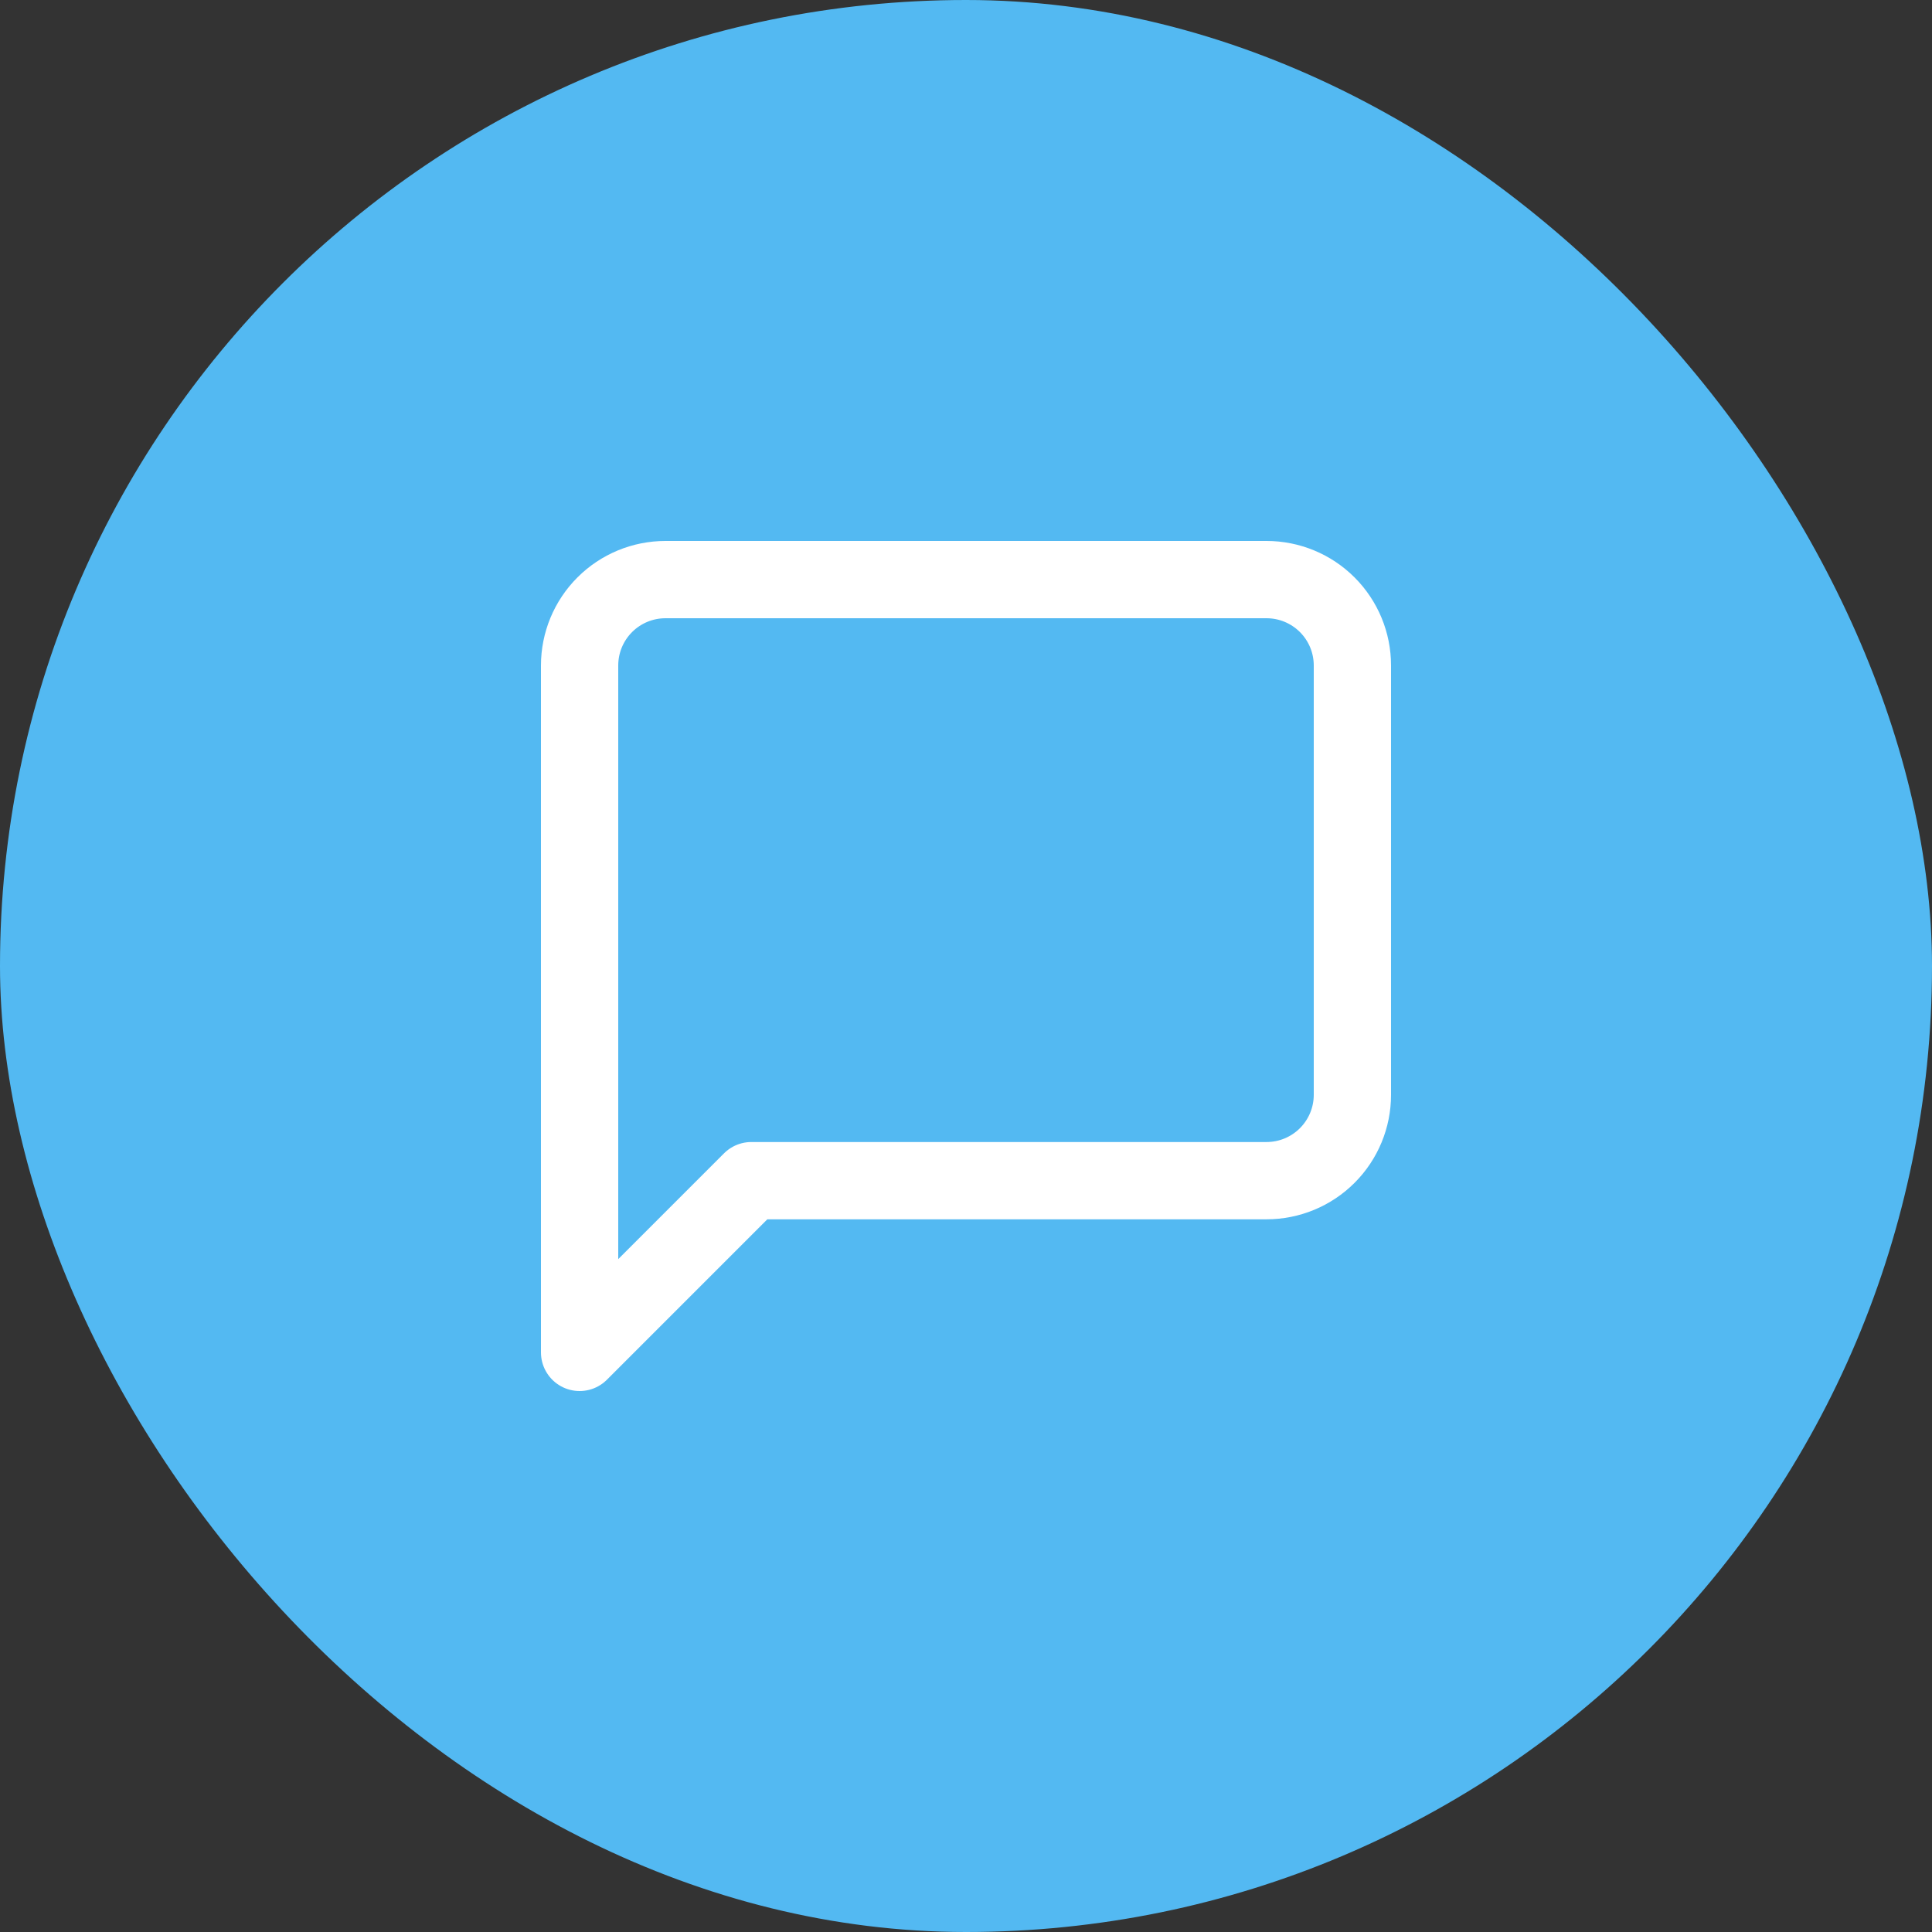 <svg width="100" height="100" viewBox="0 0 100 100" fill="none" xmlns="http://www.w3.org/2000/svg">
<rect x="0" y="0" width="100" height="100" fill="#333333" stroke="none"/>
<rect width="100" height="100" rx="50" fill="#53B9F2"/>
<path d="M70 56.667C70 57.845 69.532 58.976 68.698 59.809C67.865 60.643 66.734 61.111 65.556 61.111H38.889L30 70V34.444C30 33.266 30.468 32.135 31.302 31.302C32.135 30.468 33.266 30 34.444 30H65.556C66.734 30 67.865 30.468 68.698 31.302C69.532 32.135 70 33.266 70 34.444V56.667Z" stroke="white" stroke-width="4" stroke-linecap="round" stroke-linejoin="round"/>
</svg>
